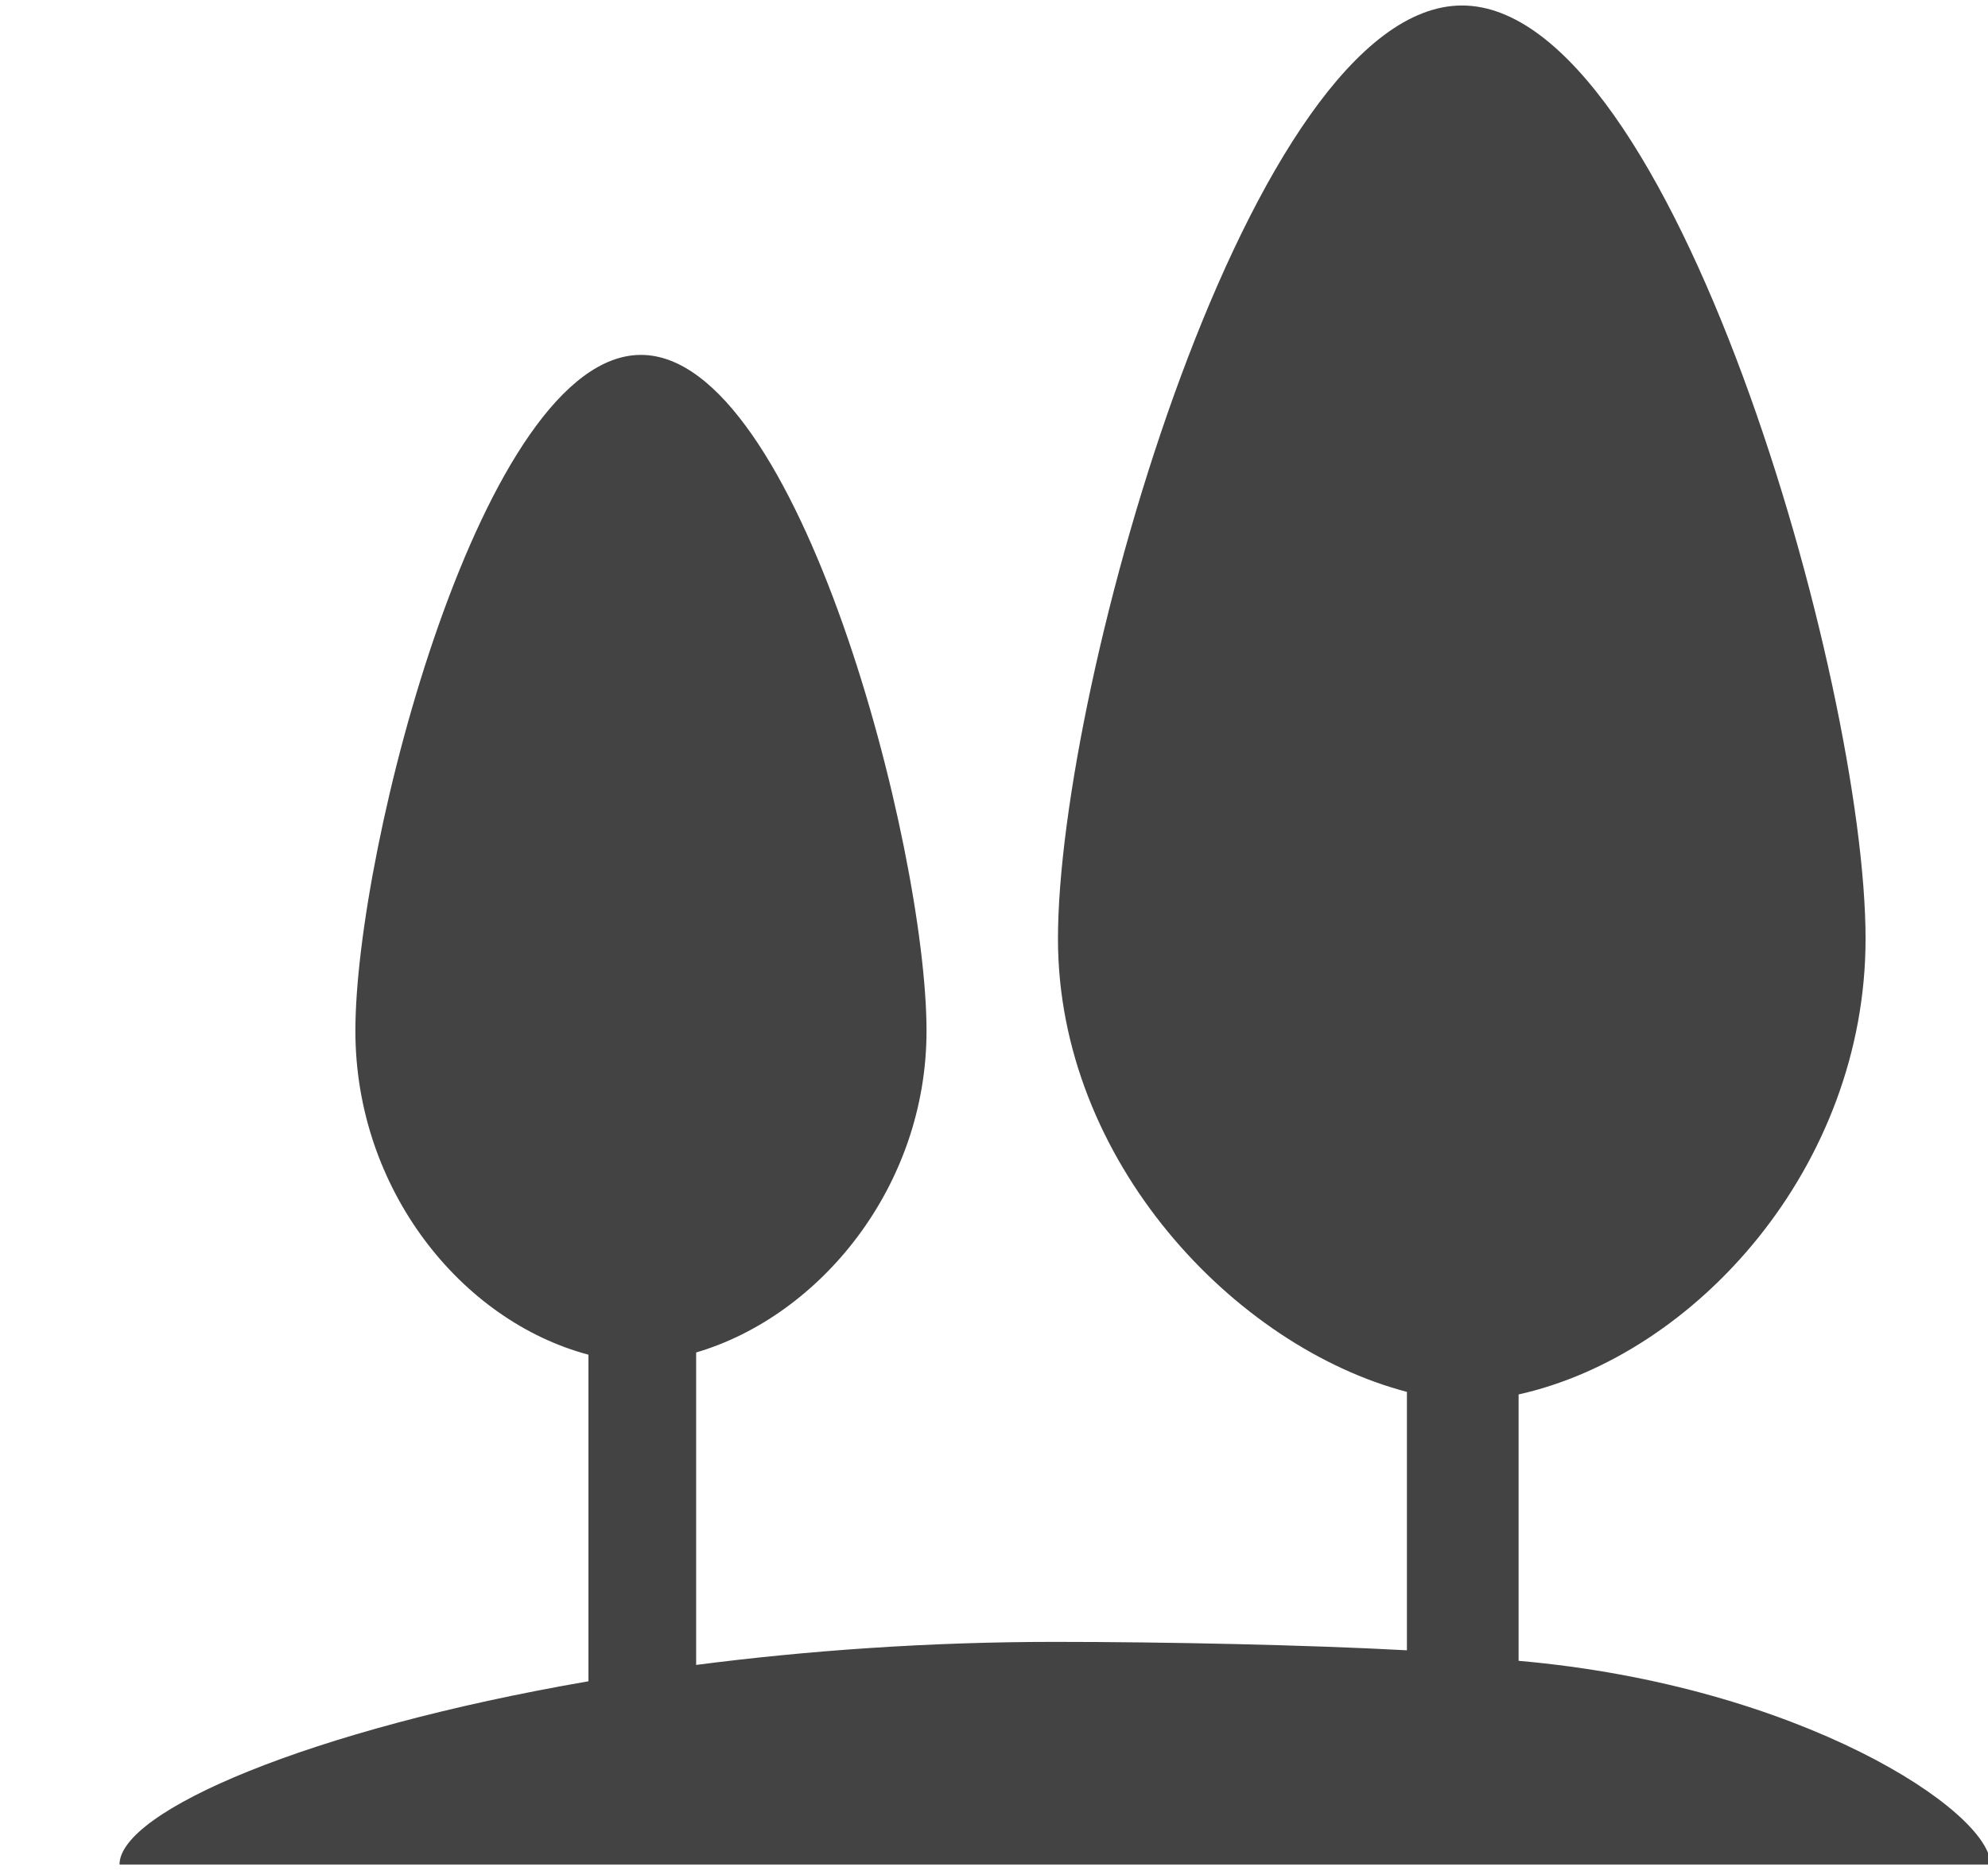 <?xml version="1.0" encoding="UTF-8"?> <!--?xml version="1.0" encoding="UTF-8" standalone="no"?--> <svg xmlns="http://www.w3.org/2000/svg" xmlns:xlink="http://www.w3.org/1999/xlink" viewBox="0 0 17 16" version="1.1" class="si-glyph si-glyph-trees"><!-- Generator: Sketch 3.0.3 (7891) - http://www.bohemiancoding.com/sketch --><title>1034</title><defs></defs><g stroke="none" stroke-width="1" fill="none" fill-rule="evenodd"><path d="M12.986,14.203 L12.986,11.925 C14.506,11.586 15.953,9.973 15.953,8.029 C15.953,5.839 14.305,0.047 12.502,0.047 C10.699,0.047 9.047,5.839 9.047,8.029 C9.047,9.93 10.56,11.518 12.031,11.903 L12.031,14.113 C11.19,14.067 9.965,14.041 9.02,14.041 C7.933,14.041 6.898,14.116 5.953,14.238 L5.953,11.566 C7.011,11.255 7.923,10.148 7.923,8.816 C7.923,7.246 6.828,3.035 5.481,3.035 C4.131,3.035 3.039,7.246 3.039,8.816 C3.039,10.17 3.944,11.296 5.032,11.585 L5.032,14.378 C2.637,14.791 1.022,15.491 1.022,15.945 L17.022,15.945 C17.021,15.489 15.395,14.414 12.986,14.203 L12.986,14.203 Z" fill="#434343" class="si-glyph-fill"></path></g></svg> 